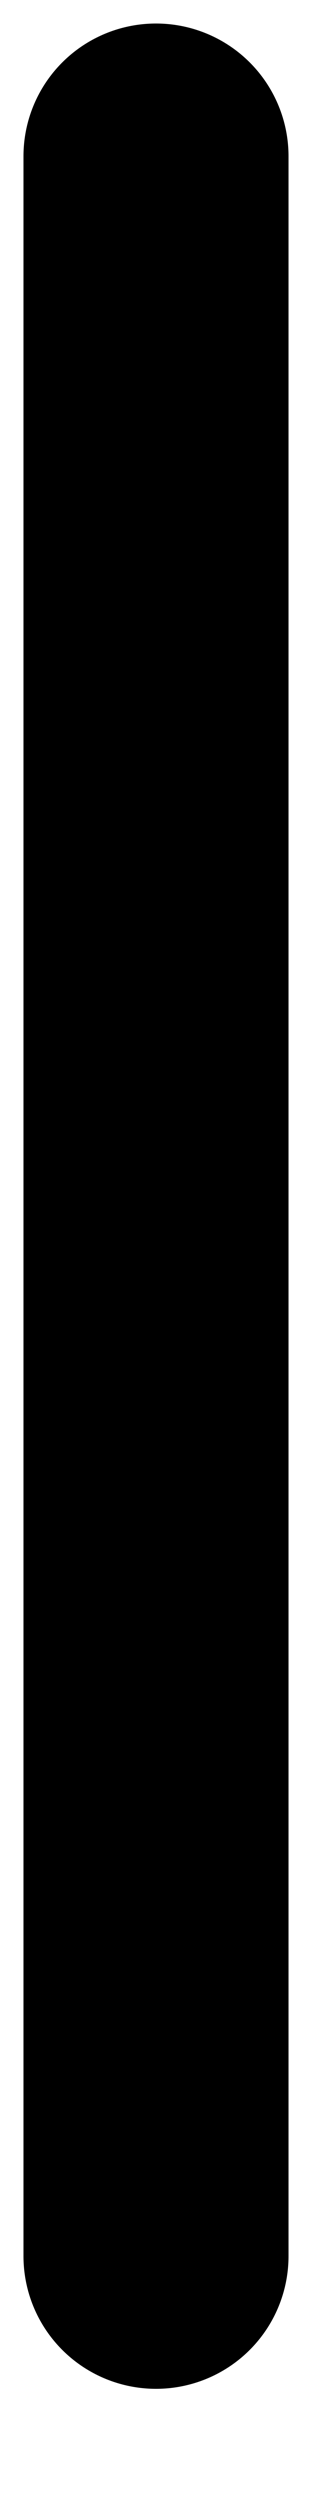 <?xml version="1.0" encoding="utf-8"?>
<svg xmlns="http://www.w3.org/2000/svg" fill="none" height="100%" overflow="visible" preserveAspectRatio="none" style="display: block;" viewBox="0 0 2 16" width="100%">
<path d="M1 1V14.439" id="Vector 15" stroke="#797B79" stroke-linecap="round" stroke-width="1.699" style="stroke:#797B79;stroke:color(display-p3 0.474 0.484 0.476);stroke-opacity:1;"/>
</svg>
